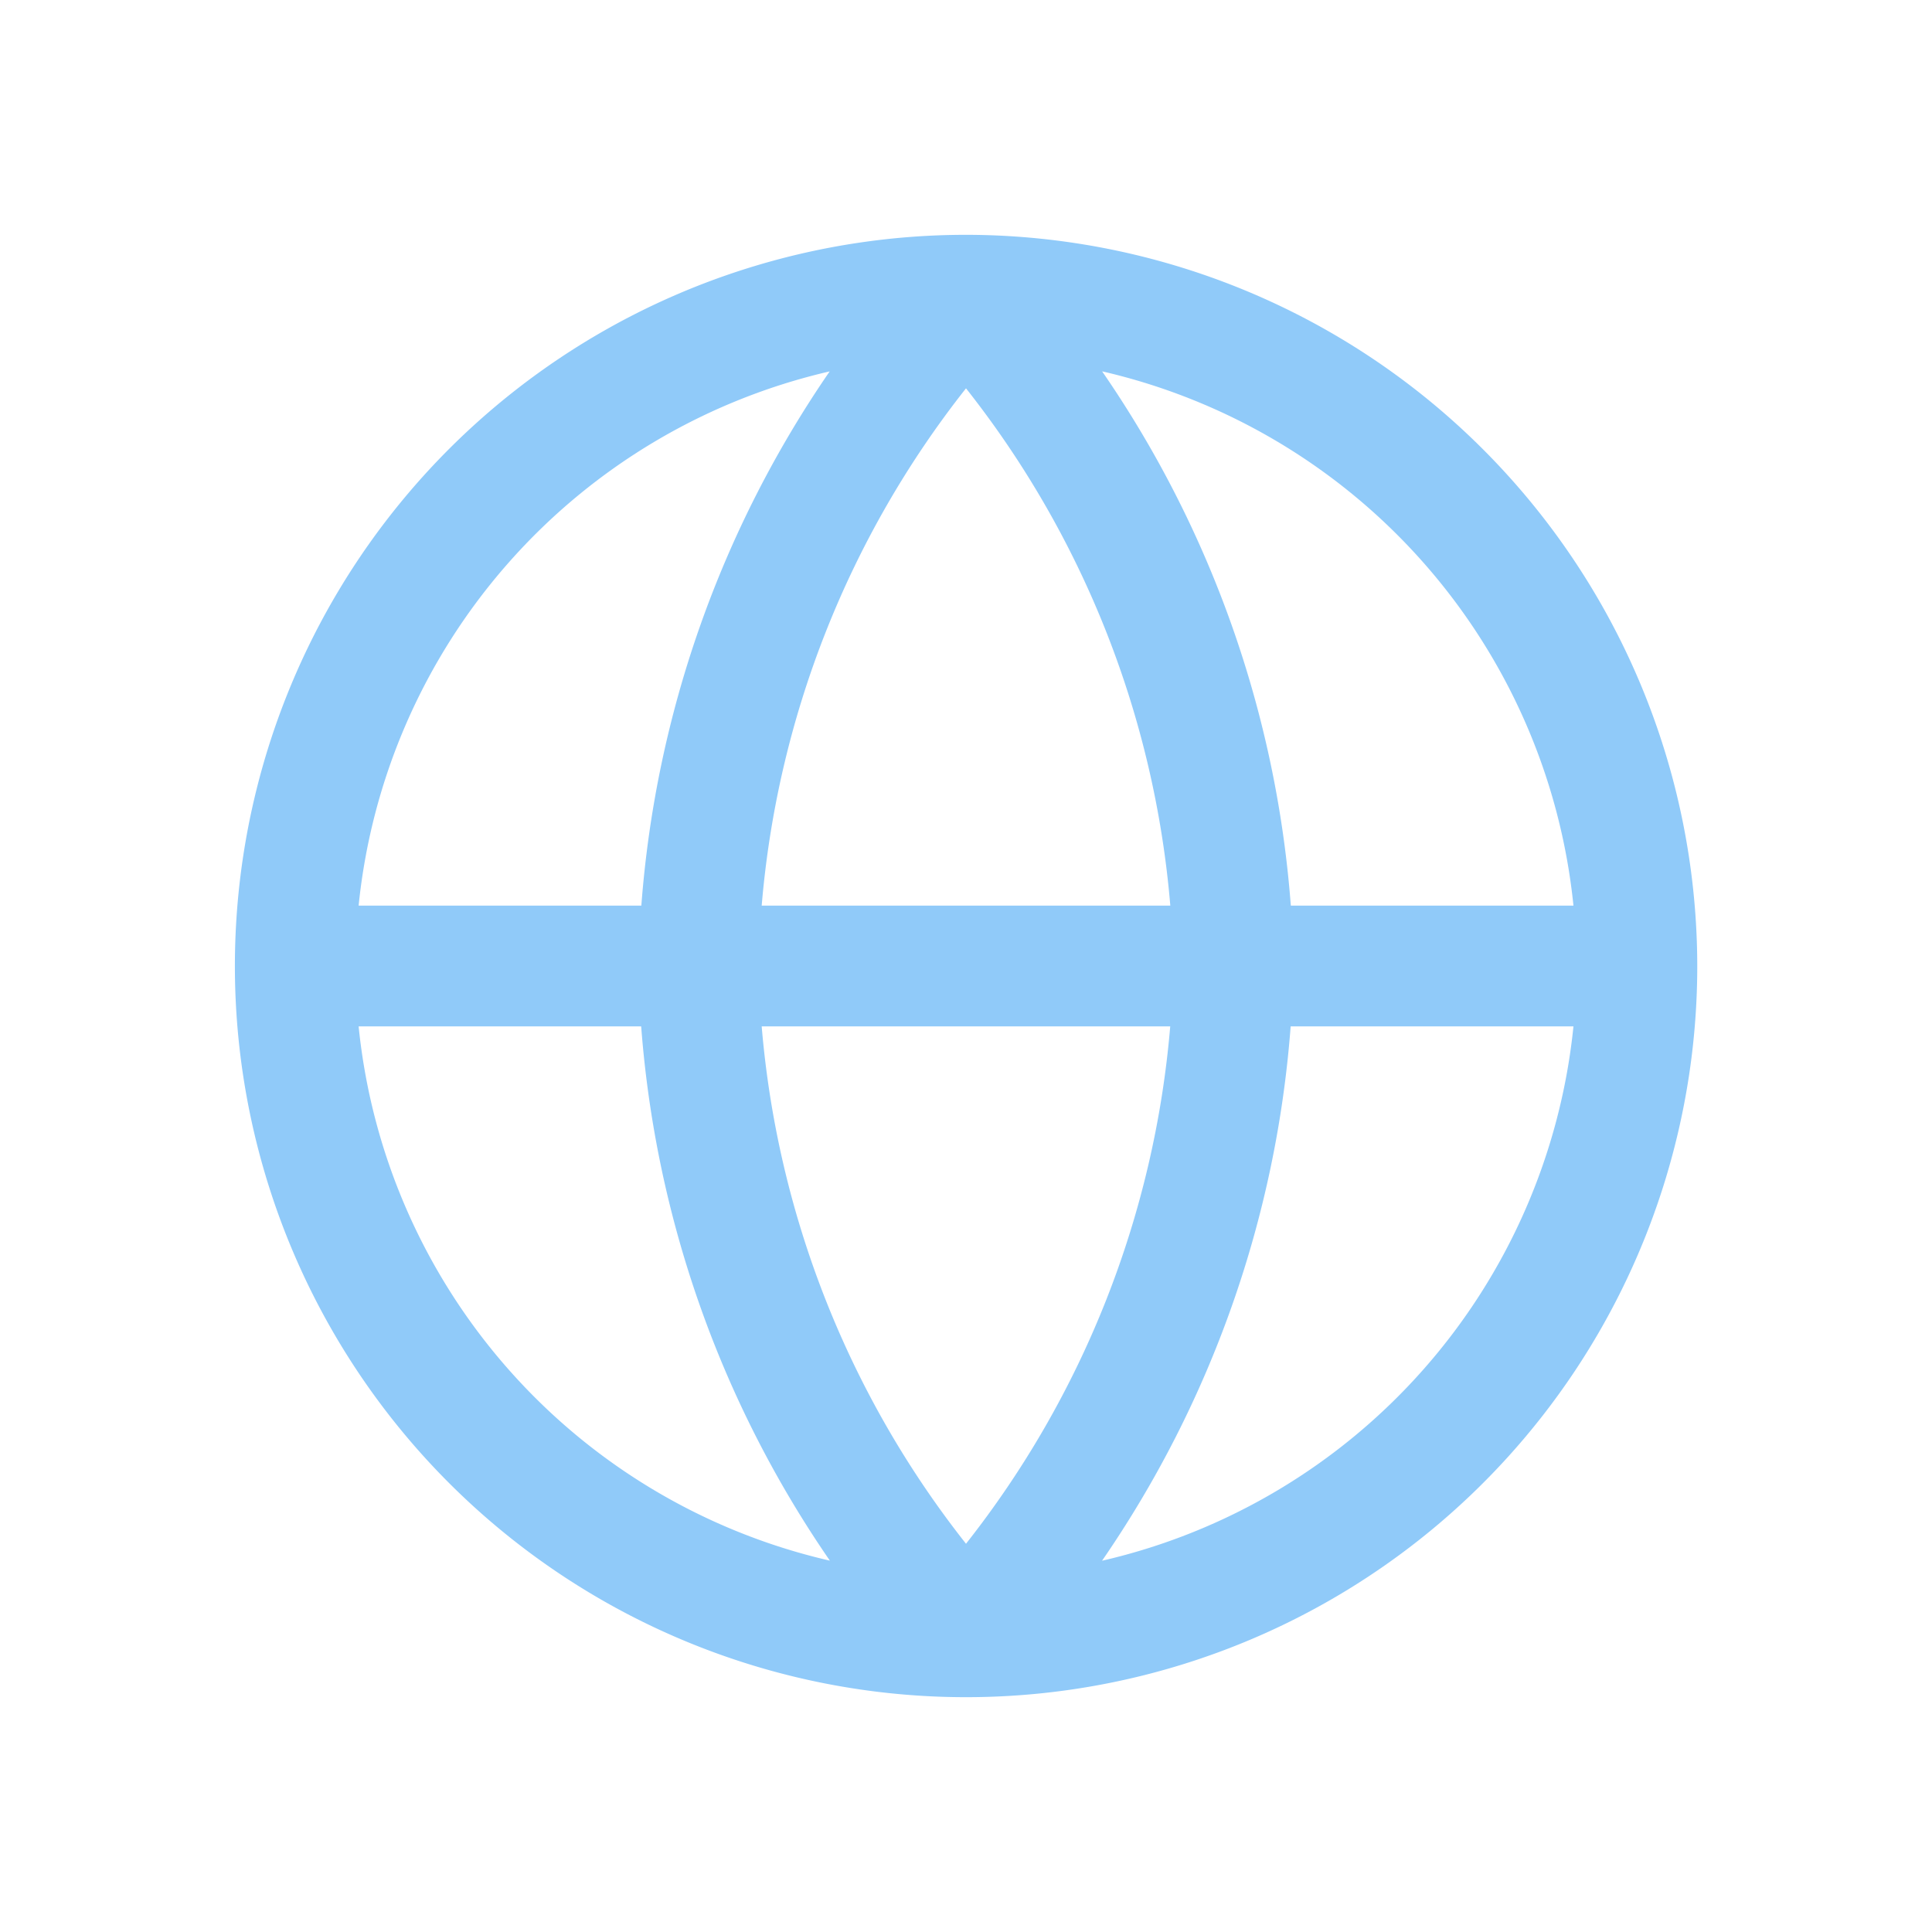 <svg xmlns="http://www.w3.org/2000/svg" xmlns:xlink="http://www.w3.org/1999/xlink" width="24" height="24" viewBox="0 0 24 24"><defs><clipPath id="a"><rect width="24" height="24" transform="translate(543 393)" fill="#90caf9"/></clipPath></defs><g transform="translate(-543 -393)" clip-path="url(#a)"><path d="M10,.917A9.083,9.083,0,1,0,19.084,10,9.092,9.092,0,0,0,10,.917ZM17.546,9.25H14.035a13.478,13.478,0,0,0-2.344-6.637A7.6,7.6,0,0,1,17.546,9.25ZM7.462,10.75h5.075A12,12,0,0,1,10,17.177,11.986,11.986,0,0,1,7.462,10.75Zm0-1.5A11.986,11.986,0,0,1,10,2.824,11.972,11.972,0,0,1,12.538,9.25Zm.845-6.637A13.491,13.491,0,0,0,5.967,9.25H2.455A7.6,7.6,0,0,1,8.309,2.613ZM2.455,10.75h3.51a13.484,13.484,0,0,0,2.344,6.637A7.594,7.594,0,0,1,2.455,10.75Zm9.235,6.638a13.487,13.487,0,0,0,2.343-6.638h3.513A7.6,7.6,0,0,1,11.69,17.388Z" transform="translate(545 395)" fill="#90caf9"/></g></svg>